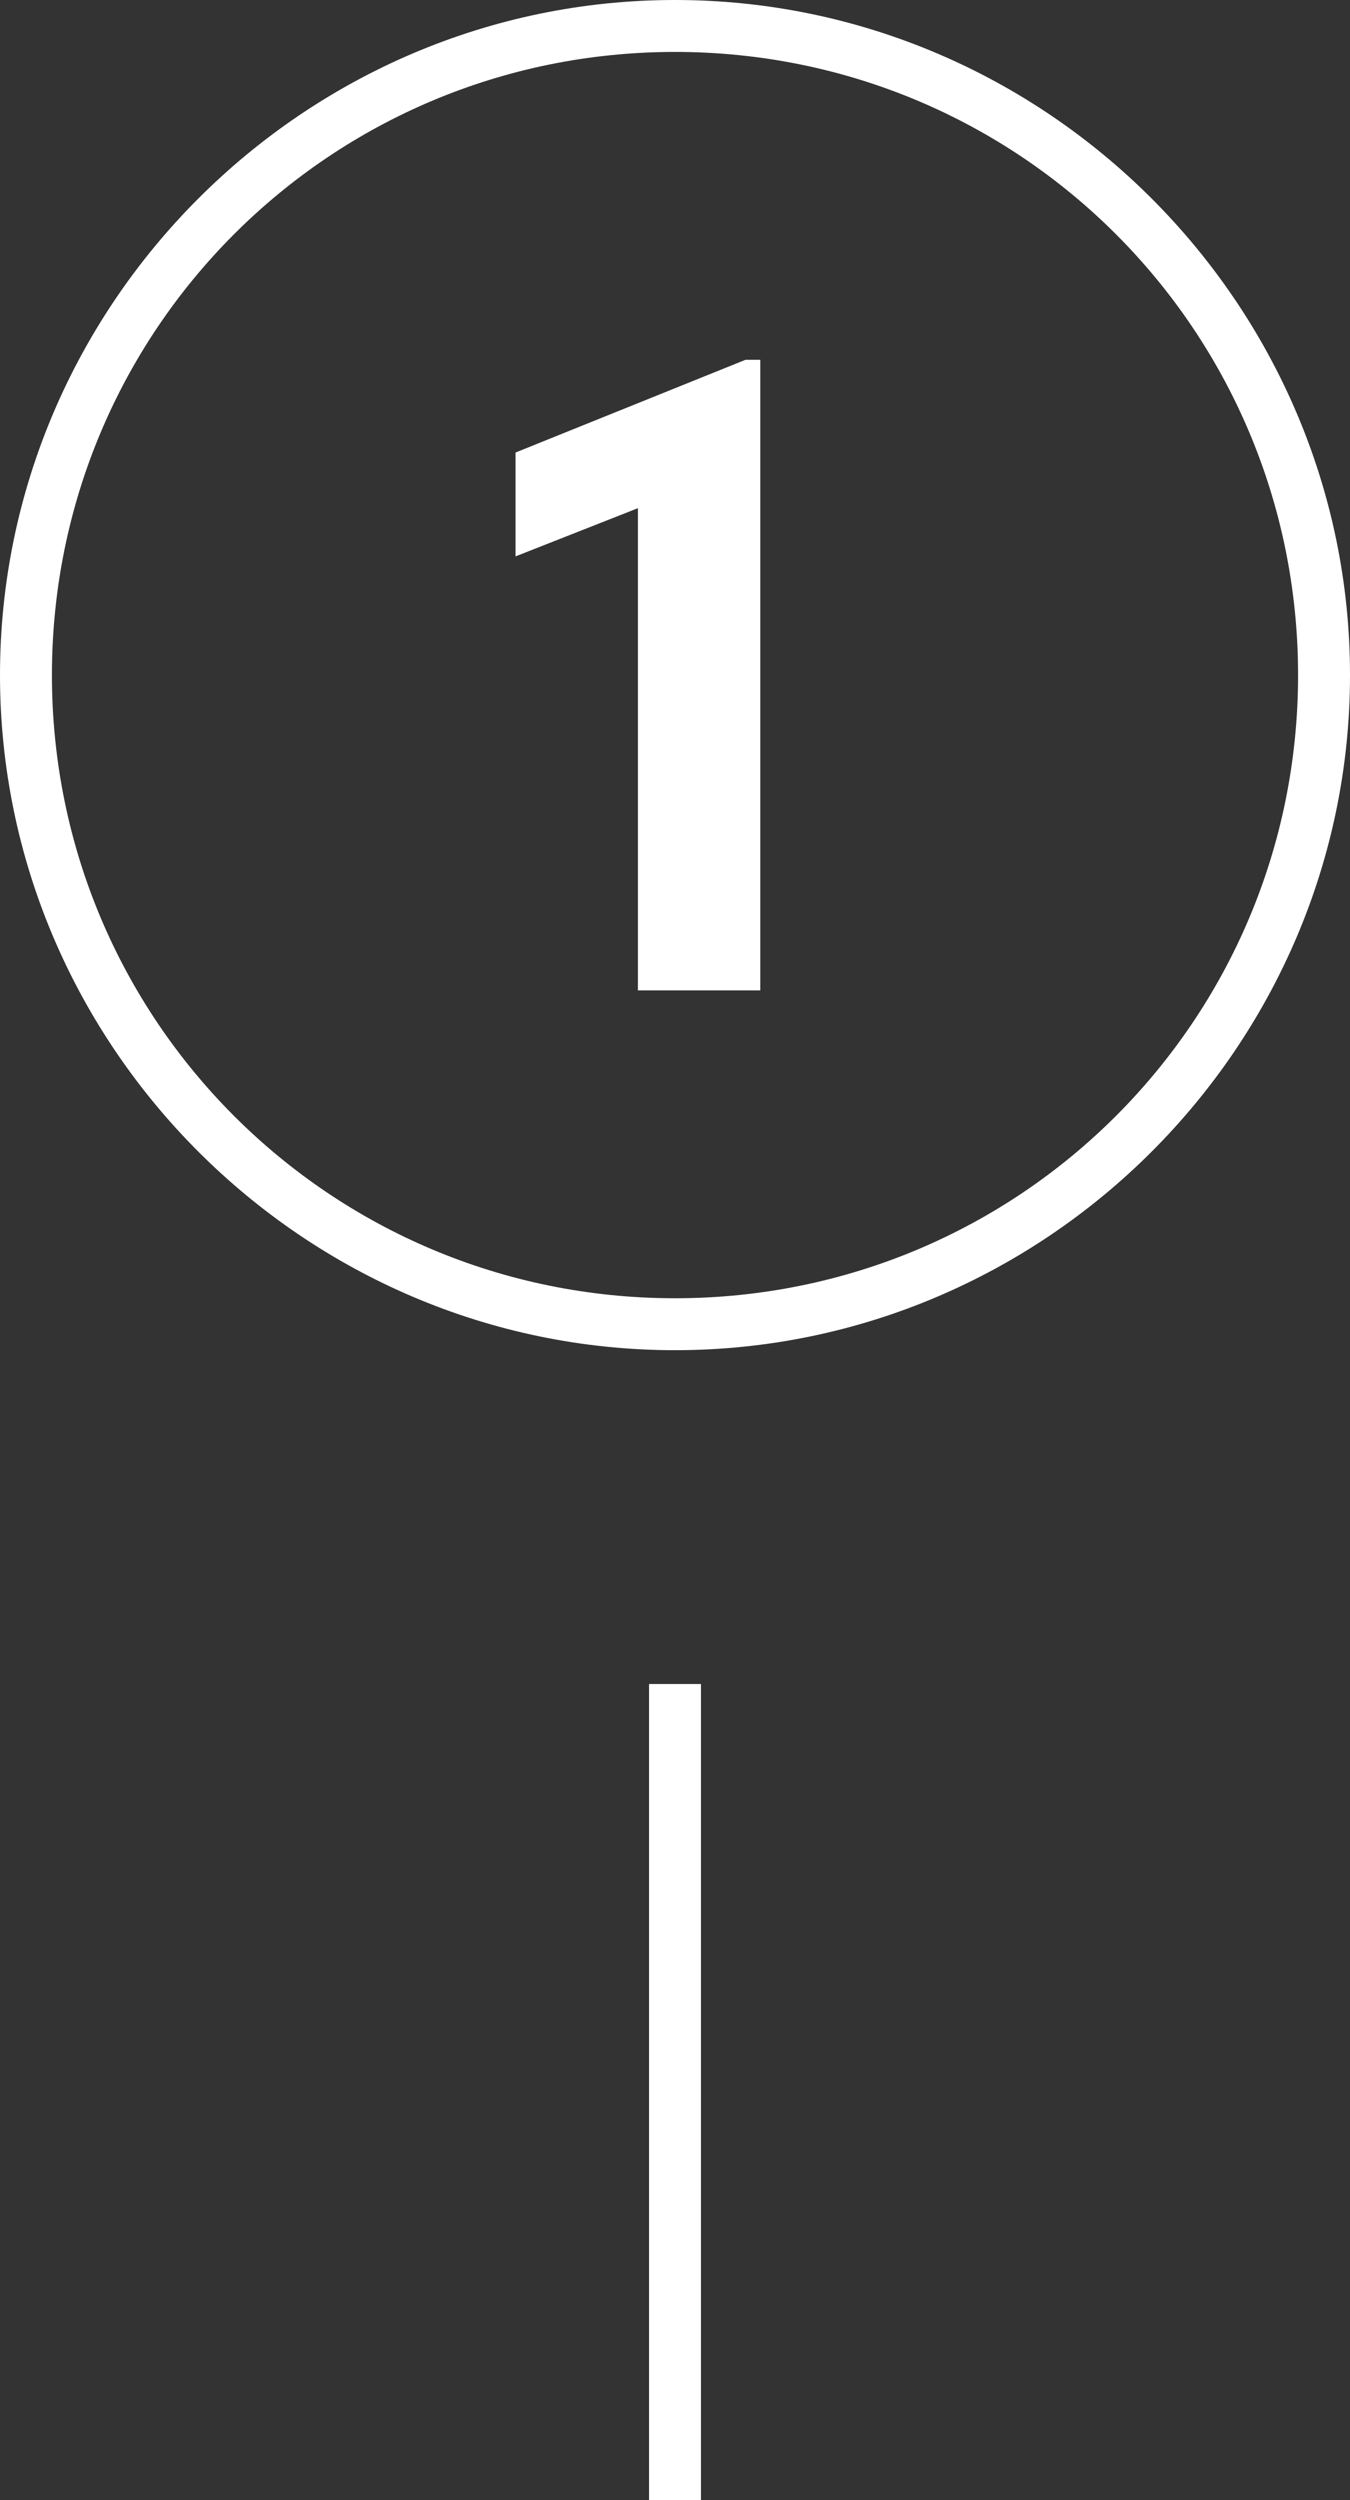 <?xml version="1.0" encoding="utf-8"?>
<!-- Generator: Adobe Illustrator 23.0.3, SVG Export Plug-In . SVG Version: 6.00 Build 0)  -->
<svg version="1.1" id="Calque_1" xmlns="http://www.w3.org/2000/svg" xmlns:xlink="http://www.w3.org/1999/xlink" x="0px" y="0px"
	 viewBox="0 0 36.4 67.4" style="enable-background:new 0 0 36.4 67.4;" xml:space="preserve">
<rect x="0" y="0" width="36.4" height="67.4" fill="#333333" stroke="none"/>
<style type="text/css">
	.st0{fill:#FFFFFF;}
</style>
<path class="st0" d="M18.2,36.4C8.2,36.4,0,28.2,0,18.2S8.2,0,18.2,0s18.2,8.2,18.2,18.2S28.2,36.4,18.2,36.4z M18.2,1.4
	C8.9,1.4,1.4,8.9,1.4,18.2S8.9,35,18.2,35S35,27.5,35,18.2S27.5,1.4,18.2,1.4z M20.5,26.7h-3.3v-13L13.9,15v-2.8l6.2-2.5h0.4V26.7z
	 M18.9,45.4h-1.4v22h1.4V45.4z"/>
</svg>
